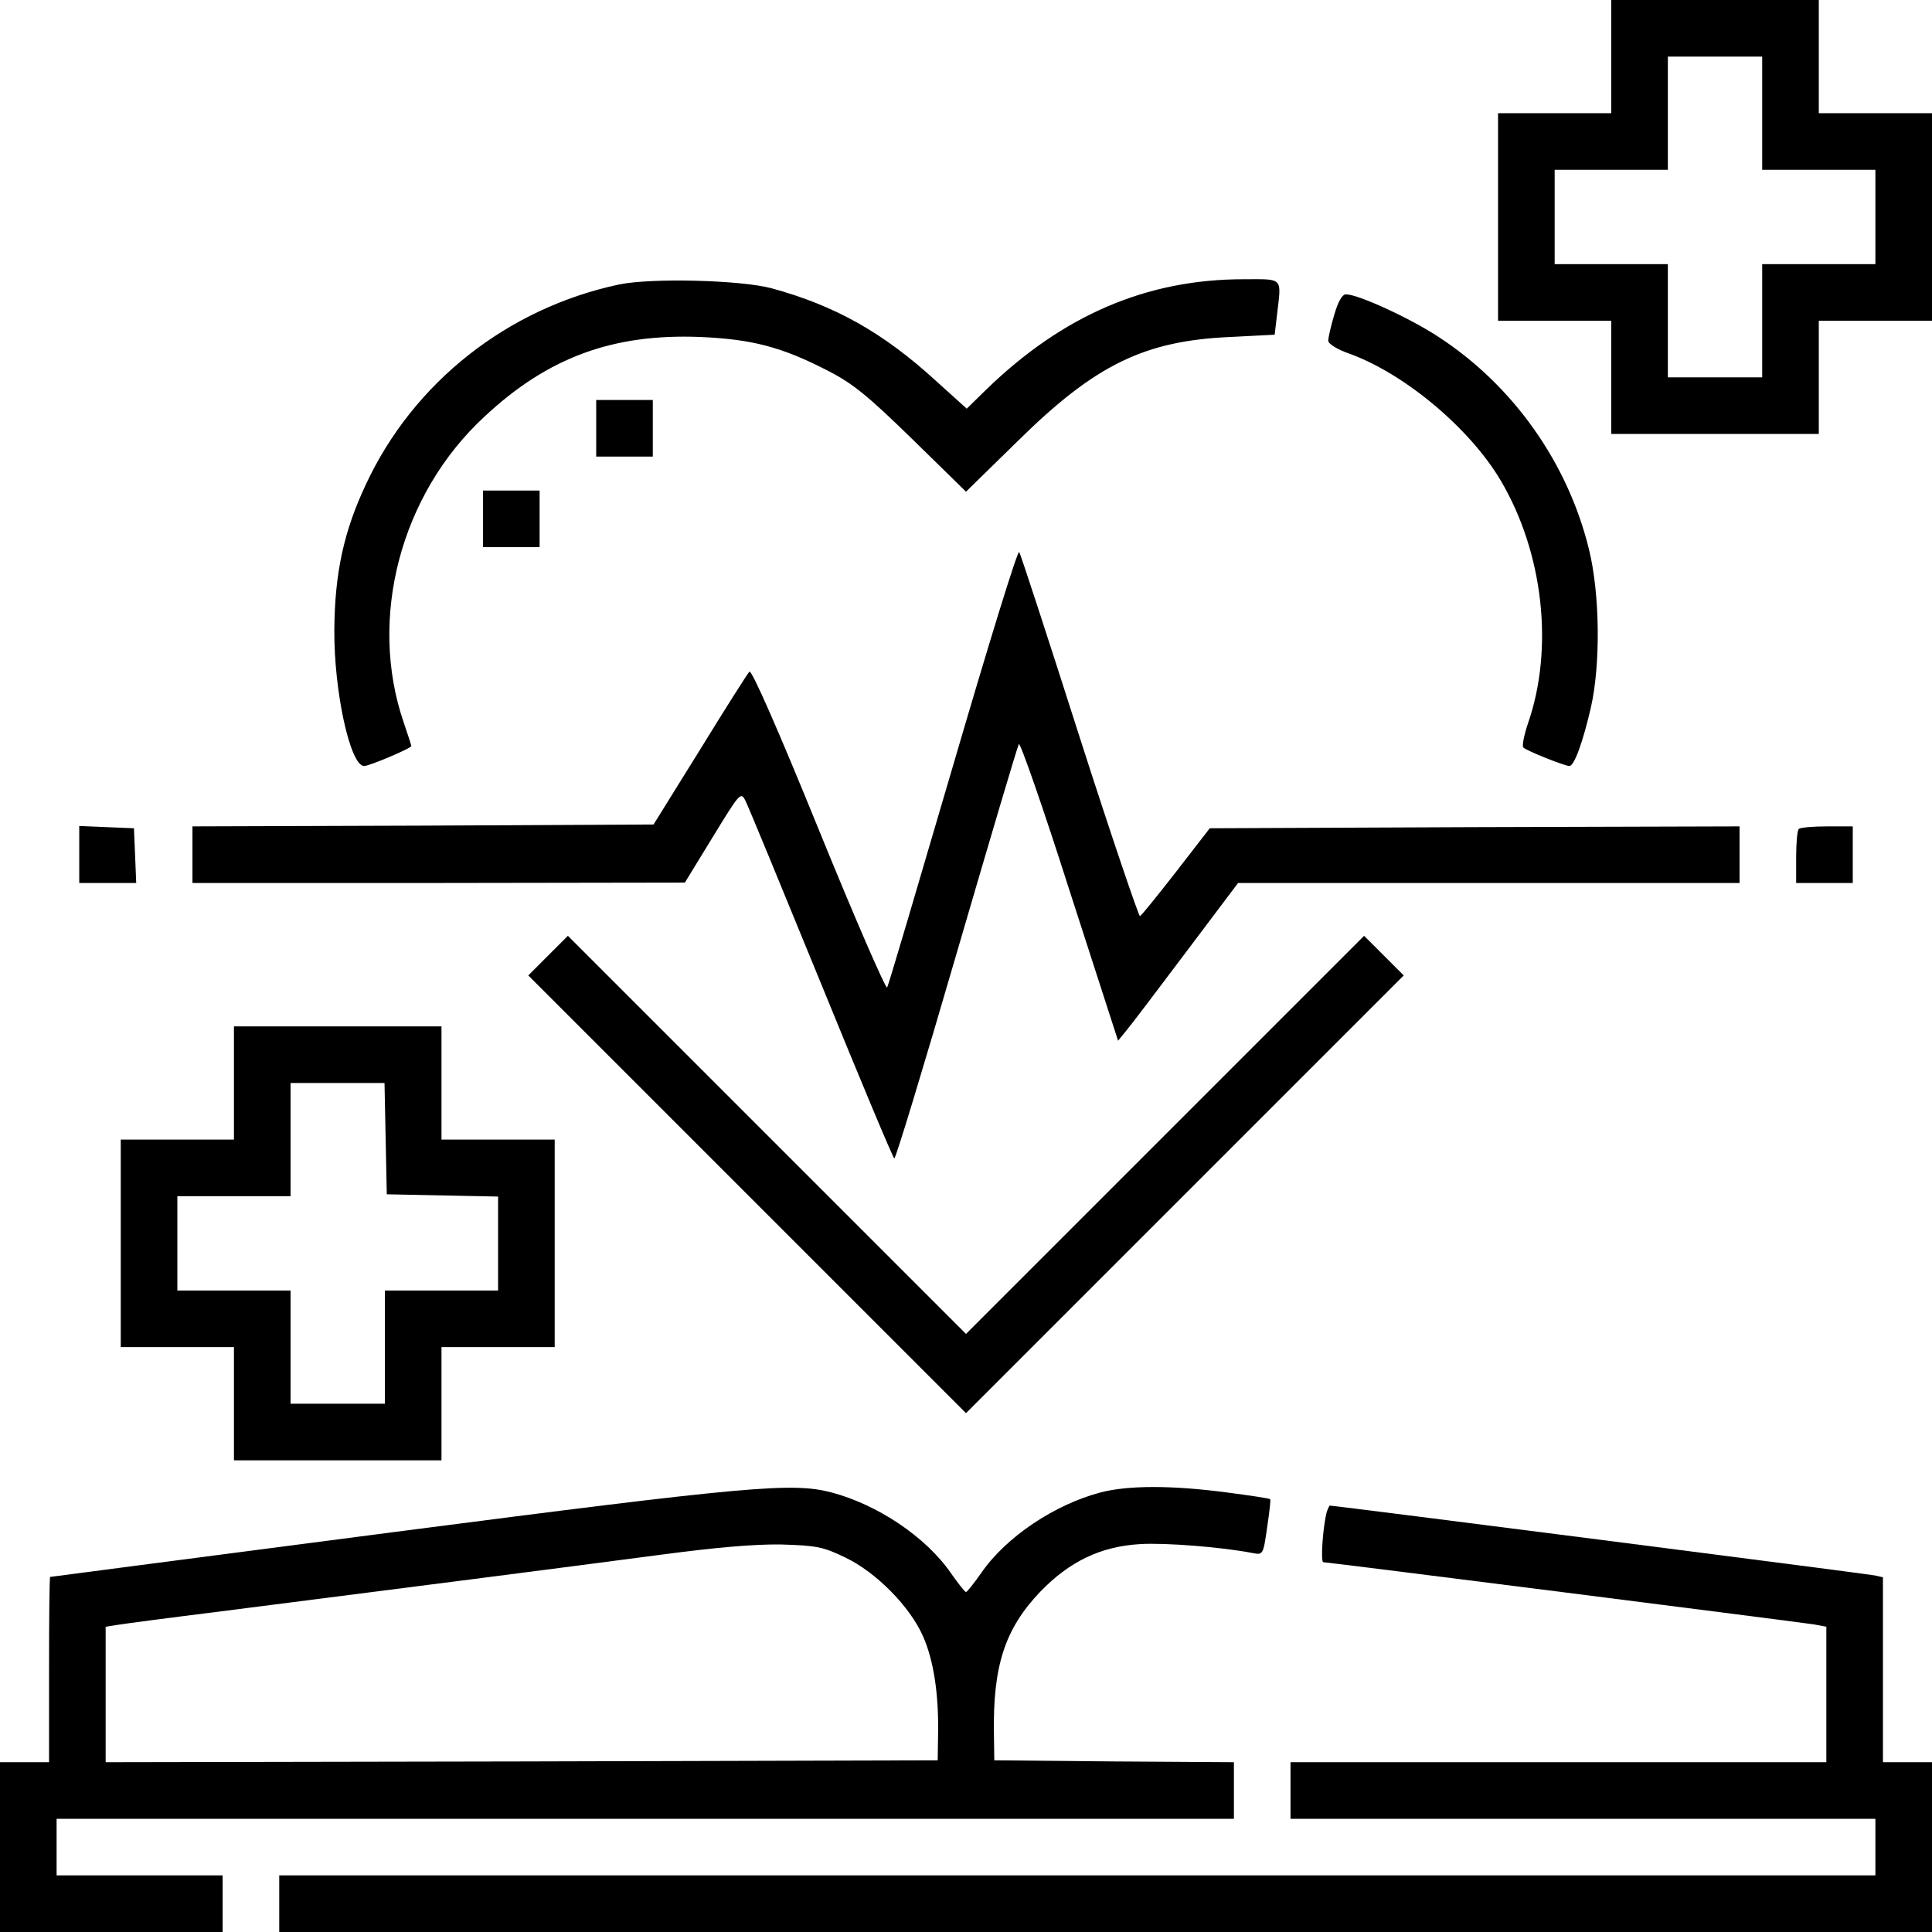 <?xml version="1.0" standalone="no"?>
<!DOCTYPE svg PUBLIC "-//W3C//DTD SVG 20010904//EN"
 "http://www.w3.org/TR/2001/REC-SVG-20010904/DTD/svg10.dtd">
<svg version="1.0" xmlns="http://www.w3.org/2000/svg"
 width="512pt" height="512pt" viewBox="0 0 512 512"
 preserveAspectRatio="xMidYMid meet">

<g transform="translate(0,512) scale(0.1,-0.1)"
fill="#000000" stroke="none">
<path d="M4270 4970 l0 -150 -150 0 -150 0 0 -275 0 -275 150 0 150 0 0 -150
0 -150 275 0 275 0 0 150 0 150 150 0 150 0 0 275 0 275 -150 0 -150 0 0 150
0 150 -275 0 -275 0 0 -150z m400 -150 l0 -150 150 0 150 0 0 -125 0 -125
-150 0 -150 0 0 -150 0 -150 -125 0 -125 0 0 150 0 150 -150 0 -150 0 0 125 0
125 150 0 150 0 0 150 0 150 125 0 125 0 0 -150z"/>
<path d="M1640 4366 c-295 -63 -544 -259 -670 -529 -59 -125 -83 -236 -84
-387 -1 -162 42 -360 79 -360 14 0 125 47 125 53 0 2 -9 30 -20 62 -95 276 -9
605 214 811 168 157 340 220 571 211 138 -6 216 -26 340 -90 66 -34 105 -66
223 -181 l142 -139 138 135 c205 202 335 265 563 275 l117 6 6 51 c12 103 19
96 -88 96 -257 0 -479 -95 -683 -293 l-51 -50 -82 74 c-140 128 -267 199 -435
245 -82 22 -319 28 -405 10z"/>
<path d="M3536 4286 c-9 -30 -16 -61 -16 -69 0 -8 23 -23 58 -35 147 -54 319
-199 400 -337 112 -191 140 -442 72 -640 -11 -32 -17 -62 -13 -66 9 -9 110
-49 122 -49 13 0 36 64 57 155 26 115 24 301 -5 419 -56 229 -200 433 -397
562 -77 51 -215 114 -247 114 -10 0 -21 -19 -31 -54z"/>
<path d="M1580 3985 l0 -75 75 0 75 0 0 75 0 75 -75 0 -75 0 0 -75z"/>
<path d="M1280 3745 l0 -75 75 0 75 0 0 75 0 75 -75 0 -75 0 0 -75z"/>
<path d="M2526 3092 c-93 -317 -171 -582 -175 -589 -3 -6 -85 182 -181 418
-107 263 -178 425 -184 419 -5 -5 -64 -98 -131 -207 l-123 -198 -611 -3 -611
-2 0 -75 0 -75 653 0 652 1 74 121 c71 116 74 120 86 97 7 -13 97 -232 201
-486 104 -255 191 -463 194 -463 4 0 78 244 165 543 87 298 161 548 165 555 3
7 64 -167 134 -387 l129 -399 22 27 c12 14 83 108 159 209 l137 182 665 0 664
0 0 75 0 75 -702 -2 -702 -3 -89 -115 c-49 -63 -92 -116 -96 -118 -3 -1 -76
213 -160 475 -84 263 -156 484 -160 490 -4 7 -82 -247 -175 -565z"/>
<path d="M210 2855 l0 -75 75 0 76 0 -3 73 -3 72 -72 3 -73 3 0 -76z"/>
<path d="M4767 2923 c-4 -3 -7 -37 -7 -75 l0 -68 75 0 75 0 0 75 0 75 -68 0
c-38 0 -72 -3 -75 -7z"/>
<path d="M1452 2587 l-52 -52 580 -580 580 -580 580 580 580 580 -52 52 -53
53 -527 -527 -528 -528 -528 528 -527 527 -53 -53z"/>
<path d="M620 2250 l0 -150 -150 0 -150 0 0 -275 0 -275 150 0 150 0 0 -150 0
-150 275 0 275 0 0 150 0 150 150 0 150 0 0 275 0 275 -150 0 -150 0 0 150 0
150 -275 0 -275 0 0 -150z m402 -147 l3 -148 148 -3 147 -3 0 -124 0 -125
-150 0 -150 0 0 -150 0 -150 -125 0 -125 0 0 150 0 150 -150 0 -150 0 0 125 0
125 150 0 150 0 0 150 0 150 125 0 124 0 3 -147z"/>
<path d="M1045 1060 c-501 -65 -911 -119 -912 -119 -2 -1 -3 -111 -3 -246 l0
-245 -65 0 -65 0 0 -225 0 -225 295 0 295 0 0 75 0 75 -220 0 -220 0 0 75 0
75 1560 0 1560 0 0 75 0 75 -317 2 -318 3 -1 70 c-3 180 29 278 122 376 78 81
161 121 266 127 67 4 218 -8 299 -24 26 -5 27 -3 37 68 6 40 10 74 8 75 -1 2
-54 10 -116 18 -144 19 -260 19 -333 0 -122 -32 -251 -118 -317 -214 -19 -27
-37 -50 -40 -50 -3 0 -21 23 -40 50 -66 96 -195 182 -317 214 -104 27 -217 17
-1158 -105z m1196 -68 c81 -39 170 -129 205 -208 28 -63 42 -153 40 -259 l-1
-70 -1102 -3 -1103 -2 0 180 0 179 32 5 c18 3 139 19 268 35 448 57 946 121
1165 150 150 20 253 29 325 28 95 -3 111 -6 171 -35z"/>
<path d="M3516 1113 c-10 -38 -17 -133 -9 -133 12 0 1264 -159 1301 -165 l32
-6 0 -179 0 -180 -710 0 -710 0 0 -75 0 -75 775 0 775 0 0 -75 0 -75 -2115 0
-2115 0 0 -75 0 -75 2190 0 2190 0 0 225 0 225 -65 0 -65 0 0 245 0 245 -22 5
c-18 4 -1430 185 -1444 185 -1 0 -5 -8 -8 -17z"/>
</g>
</svg>
